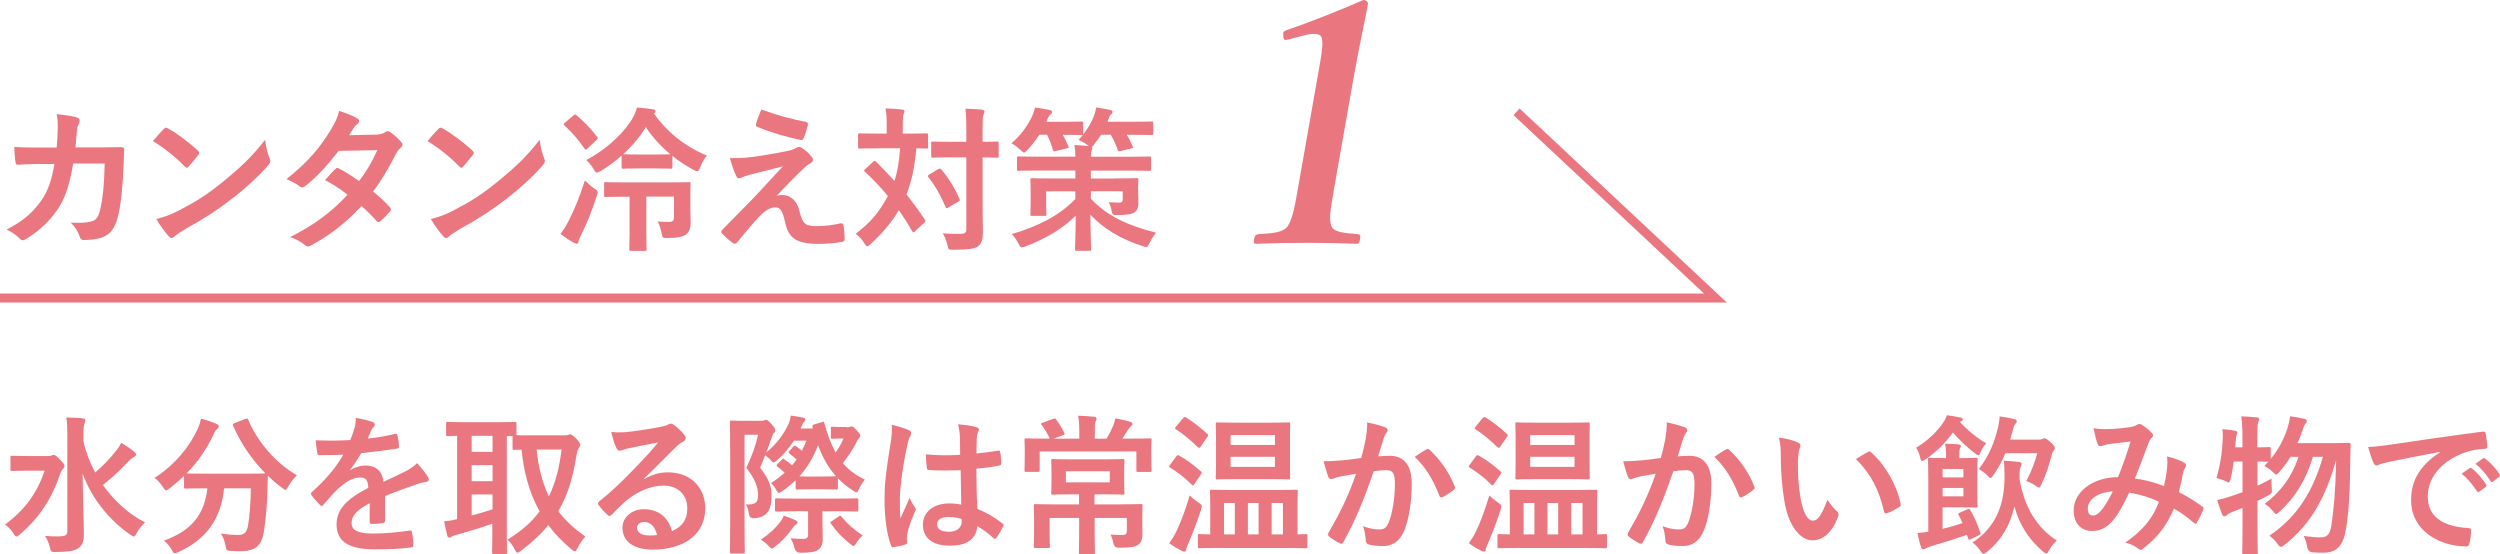 <?xml version="1.0" encoding="UTF-8"?><svg id="_レイヤー_2" xmlns="http://www.w3.org/2000/svg" viewBox="0 0 432.25 95.84"><defs><style>.cls-1{fill:#ea7680;}.cls-2{fill:none;stroke:#ea7680;stroke-miterlimit:10;stroke-width:1.56px;}</style></defs><g id="design"><g><g><path class="cls-1" d="m222.75,6.83c-.6.17-.83.12-.87-.63-.06-.63-.03-.8.7-1.03,3.54-1.21,8.97-3.33,13.14-5.17.4,0,.87.29.8.69-.87,4.59-1.65,8.04-2.47,12.69l-3.17,17.98c-1,5.69-1.08,6.43-.71,7.64.36,1.21,2.25,1.26,4.62,1.49.39.06.48.23.36.86-.12.69-.26.8-.66.8-2.62-.11-5.77-.17-8.47-.17-2.99,0-6.04.06-8.76.17-.46,0-.55-.11-.43-.8.11-.63.31-.8.73-.86,2.44-.17,4.35-.23,5.15-1.49.86-1.32,1.24-3.79,1.92-7.64l3.62-20.56c.38-2.12.55-3.79.21-4.42-.29-.63-1.49-.69-3.36-.17l-2.35.63Z"/><g><path class="cls-1" d="m9.8,25.51c.11-1.32.16-2.19.19-3.64,0-.7-.03-1.27-.19-2.13,1.43.14,2.64.32,3.51.57.35.11.46.32.46.57,0,.16-.05.35-.13.51-.24.41-.3.67-.35,1.27-.08.86-.11,1.51-.24,2.83h4.1c1.24,0,2.51-.05,3.75-.05.43,0,.57.08.57.38,0,.35-.05,1.43-.11,2.86-.11,3.32-.49,7.07-1,8.88-.54,2.08-1.46,3.21-3.19,3.64-.62.16-1.59.3-2.73.3-.32,0-.54-.19-.65-.54-.35-1-.78-1.73-1.57-2.46,2,.08,3-.03,3.67-.24.73-.24,1.08-.67,1.4-1.89.49-2.05.73-4.35.81-8.1h-5.45c-.54,3.27-1.27,5.7-2.4,7.48-1.24,2.02-3.24,4.05-5.72,5.56-.22.13-.43.22-.62.22-.16,0-.35-.08-.51-.27-.54-.59-1.35-1.16-2.27-1.57,3.1-1.57,4.89-3.27,6.34-5.51.84-1.35,1.51-3.19,1.94-5.83h-2.43c-1.32,0-2.62.05-3.89.13-.27.03-.38-.13-.41-.46-.11-.65-.16-1.62-.22-2.62,1.7.11,2.92.11,4.48.11h2.83Z"/><path class="cls-1" d="m28.32,22.3c.11-.14.24-.22.38-.22.11,0,.22.05.35.13,1.38.73,3.62,2.38,5.16,3.83.16.16.24.27.24.38s-.05.22-.16.35c-.4.54-1.29,1.62-1.67,2.02-.14.13-.22.22-.32.22s-.22-.08-.35-.22c-1.62-1.67-3.56-3.21-5.51-4.4.59-.73,1.38-1.57,1.89-2.11Zm2.35,14.23c3.29-1.7,5.05-2.83,7.77-5.02,3.29-2.67,5.1-4.4,7.4-7.34.16,1.35.41,2.27.76,3.16.08.19.14.35.14.51,0,.24-.14.46-.43.81-1.43,1.67-3.75,3.83-6.21,5.72-2.24,1.75-4.51,3.27-8.15,5.29-1.21.73-1.57,1-1.81,1.24-.16.16-.32.27-.49.27-.13,0-.3-.11-.46-.3-.67-.76-1.51-1.86-2.16-3,1.38-.38,2.21-.62,3.64-1.35Z"/><path class="cls-1" d="m65.09,23.27c.78-.03,1.13-.19,1.48-.4.19-.14.32-.19.46-.19s.3.08.49.22c.59.35,1.35,1.08,1.84,1.65.16.16.22.32.22.49s-.08.32-.3.51c-.27.24-.54.51-.81,1.03-1.16,2.29-2.43,4.51-3.97,6.53,1.11.89,2.13,1.84,2.92,2.73.11.11.16.24.16.38,0,.11-.05.24-.16.35-.38.46-1.21,1.32-1.67,1.7-.11.08-.22.13-.32.13-.08,0-.19-.05-.3-.16-.65-.76-1.73-1.84-2.62-2.62-2.75,2.97-5.53,5.07-8.61,6.75-.24.13-.46.24-.67.24-.16,0-.32-.08-.51-.24-.86-.7-1.62-1.05-2.56-1.38,4.18-2.13,6.88-4.08,9.93-7.31-1.03-.84-2.24-1.67-3.89-2.54.59-.65,1.16-1.35,1.78-1.92.11-.11.22-.19.35-.19.08,0,.16.05.27.11.97.46,2.16,1.24,3.48,2.16,1.3-1.67,2.29-3.43,3.16-5.34l-6.69.13c-2.21,2.83-3.97,4.7-5.78,6.07-.19.13-.35.24-.54.24-.13,0-.3-.05-.43-.19-.67-.49-1.38-.86-2.27-1.24,3.78-3,5.8-5.48,7.64-8.48.86-1.46,1.21-2.19,1.46-3.32.92.32,2.32.78,3.16,1.32.22.11.3.27.3.43,0,.19-.13.41-.32.54-.24.16-.43.38-.57.57-.22.38-.38.65-.84,1.35l4.75-.11Z"/><path class="cls-1" d="m75.79,22.3c.11-.14.24-.22.38-.22.11,0,.22.05.35.13,1.38.73,3.62,2.38,5.16,3.83.16.16.24.27.24.38s-.05.22-.16.35c-.4.54-1.29,1.62-1.67,2.02-.14.13-.22.22-.32.22s-.22-.08-.35-.22c-1.62-1.67-3.56-3.21-5.51-4.4.59-.73,1.38-1.57,1.89-2.11Zm2.35,14.23c3.29-1.7,5.05-2.83,7.77-5.02,3.29-2.67,5.1-4.4,7.4-7.34.16,1.35.41,2.27.76,3.16.08.19.14.35.14.51,0,.24-.14.46-.43.81-1.43,1.67-3.75,3.83-6.21,5.72-2.24,1.75-4.51,3.27-8.15,5.29-1.21.73-1.57,1-1.81,1.24-.16.16-.32.27-.49.27-.13,0-.3-.11-.46-.3-.67-.76-1.51-1.86-2.16-3,1.38-.38,2.21-.62,3.64-1.35Z"/><path class="cls-1" d="m98.2,38.41c1.05-2.02,1.94-4.13,2.92-7.21.41.43.97.94,1.62,1.38.43.27.59.4.59.65,0,.16-.08.35-.16.67-.78,2.46-1.62,4.56-2.73,6.8-.22.46-.38.81-.41,1.05-.03.22-.13.38-.32.38-.14,0-.3-.05-.54-.19-.67-.35-1.51-.92-2.27-1.51.59-.73.89-1.24,1.3-2.02Zm.92-18.44c.27-.22.38-.22.57-.05,1.3,1.11,2.54,2.4,3.54,3.73.19.24.16.3-.08.54l-1.59,1.51c-.13.11-.22.19-.27.19-.08,0-.13-.08-.22-.19-1.03-1.48-2.19-2.86-3.46-3.99-.22-.19-.19-.24.05-.49l1.46-1.24Zm11.28,9.15c-1.89,0-2.46.05-2.62.05-.27,0-.3-.03-.3-.3v-1.97c-1.16,1.03-2.4,1.94-3.67,2.7-.3.16-.49.24-.62.24-.19,0-.3-.16-.54-.59-.38-.62-.81-1.13-1.29-1.59,3.83-1.97,6.96-5.18,8.18-7.53.27-.51.46-1.03.59-1.54.94.08,1.89.16,2.81.32.3.03.4.16.4.32,0,.13-.03.22-.3.38,2.08,2.97,5.21,5.67,9.18,7.29-.43.51-.84,1.21-1.16,2.05-.19.46-.3.65-.51.65-.16,0-.35-.08-.62-.22-1.27-.67-2.54-1.51-3.67-2.43v1.92c0,.27-.03.3-.3.3-.16,0-.76-.05-2.62-.05h-2.94Zm1.35,4.89v6.29c0,1.81.05,2.65.05,2.78,0,.27-.03.3-.3.3h-2.4c-.27,0-.3-.03-.3-.3,0-.16.05-.97.05-2.78v-6.29h-.54c-2.54,0-3.37.05-3.54.05-.3,0-.32-.03-.32-.3v-1.97c0-.27.03-.3.32-.3.16,0,1,.05,3.54.05h7.18c2.56,0,3.46-.05,3.62-.05.27,0,.3.03.3.3,0,.16-.05.54-.05,1.54v2.46c0,1.05.05,2.05.05,2.75,0,.81-.22,1.57-.73,1.94-.59.49-1.51.65-3.29.67-.81,0-.84.03-1-.84-.13-.67-.38-1.48-.67-2.02.76.08,1.21.08,1.86.08.76,0,.95-.22.95-.84v-3.54h-4.78Zm1.59-7.29c1.75,0,2.38-.05,2.56-.05-1.7-1.43-3.19-3.08-4.24-4.7-1,1.7-2.38,3.29-3.91,4.7.19,0,.75.05,2.64.05h2.94Z"/><path class="cls-1" d="m131.84,26.88c2.08-.32,3.59-.62,4.7-.86.46-.14.73-.22,1.08-.43.24-.13.35-.19.59-.19.16,0,.24.05.46.19.49.3,1.11.81,1.59,1.43.19.19.3.46.3.62,0,.24-.16.46-.49.62-.38.19-.57.38-.86.62-2,1.89-3.1,3.02-4.91,4.97.35-.11.7-.13.97-.13,1.27,0,2.48.81,2.94,2.73.54,2.21.97,2.65,2.97,2.65,1.59,0,2.86-.19,4.18-.49.3-.05.43.11.49.4.11.57.19,1.48.19,2.38,0,.27-.13.38-.49.43-1.19.22-2.67.35-3.97.35-3.97,0-5.26-1.05-5.83-3.73-.43-1.84-.76-2.59-1.7-2.59-.7,0-1.54.38-2.54,1.35-1.21,1.24-3.18,3.62-4.1,4.75-.08.11-.22.19-.38.19-.08,0-.19-.03-.3-.11-.7-.49-1.4-1.16-1.89-1.65-.08-.08-.13-.19-.13-.27,0-.13.08-.3.22-.43,1.73-1.75,3.37-3.43,5.1-5.18,1.05-1.08,2.46-2.65,5.34-5.75-2.02.54-3.83.97-5.61,1.43-.84.24-1.24.38-1.46.49s-.38.16-.57.16-.32-.14-.46-.46c-.35-.67-.67-1.67-1.08-3.02,2.32,0,3.4-.11,5.64-.46Zm7.53-5.78c.27.05.38.22.3.59-.16.65-.49,1.67-.73,2.21-.08.22-.24.35-.46.3-2.38-.46-5.53-1.4-7.53-2.27-.16-.05-.32-.19-.24-.49.16-.62.51-1.51.92-2.51,2.7,1,5.16,1.65,7.75,2.16Z"/><path class="cls-1" d="m150.96,27.96c.11-.11.19-.14.27-.14s.16.03.24.14c1.08,1.08,2.16,2.19,3.19,3.32.46-1.43.81-3.24.97-5.64h-3.7c-2.32,0-3.1.05-3.27.05-.27,0-.3-.03-.3-.32v-2.02c0-.27.03-.3.3-.3.16,0,.95.05,3.27.05h1.38v-1.73c0-1.19-.05-1.89-.22-2.62,1,.03,1.86.05,2.86.19.27,0,.43.11.43.27,0,.19-.08.32-.16.54-.08.22-.13.57-.13,1.62v1.73h.78c2.35,0,3.13-.05,3.29-.05.27,0,.3.03.3.3v2.02c0,.3-.03.32-.3.32-.13,0-.59-.03-1.73-.05-.27,3.29-.86,5.86-1.7,7.99,1.11,1.38,2.16,2.81,3.16,4.32.16.22.19.3-.08.57l-1.59,1.46c-.11.11-.22.19-.3.19s-.13-.08-.24-.24c-.7-1.24-1.46-2.43-2.27-3.59-1.27,2.19-3.19,4.35-4.89,5.86-.27.24-.43.38-.57.38-.16,0-.3-.19-.54-.57-.38-.65-.89-1.16-1.46-1.59,2.43-1.89,3.91-3.46,5.56-6.53-1.16-1.43-2.48-2.81-3.94-4.18-.22-.16-.22-.24.03-.49l1.35-1.24Zm11.26,1.3c.27-.16.38-.16.54.05,1.24,1.46,2.32,3.19,3.13,5.05.11.27.08.35-.19.51l-1.73,1c-.32.19-.38.16-.49-.11-.81-1.89-1.75-3.59-2.94-5.1-.19-.24-.13-.32.13-.49l1.54-.92Zm7.67,5.34c0,1.89.05,3.94.05,5.45,0,1.38-.16,1.97-.84,2.54-.57.43-1.67.59-4.29.59-.81,0-.81.03-1-.81-.22-.84-.46-1.48-.81-2.02,1.05.08,2.27.11,3.08.08.78,0,1-.22,1-.86v-12.36h-2.59c-2.27,0-3.02.05-3.19.05-.27,0-.3-.03-.3-.3v-2.19c0-.27.03-.3.3-.3.16,0,.92.05,3.19.05h2.59v-1.92c0-1.73-.03-2.59-.16-3.81.97.03,1.97.08,2.86.16.27.03.43.16.43.3,0,.24-.08.38-.16.57-.16.32-.16.92-.16,2.73v1.97c1.7,0,2.35-.05,2.48-.05.27,0,.3.03.3.3v2.19c0,.27-.03.3-.3.3-.13,0-.78-.03-2.48-.05v7.4Z"/><path class="cls-1" d="m179.71,23.29c-.57.89-1.24,1.75-2.05,2.62-.3.3-.43.46-.59.46s-.32-.16-.65-.46c-.54-.51-1.11-.92-1.54-1.13,1.65-1.43,2.83-3.08,3.59-4.72.24-.54.35-.89.49-1.48.89.11,1.75.3,2.51.43.3.08.43.16.43.38s-.13.32-.32.43c-.16.11-.24.27-.43.67l-.24.57h2.86c2.29,0,3.05-.05,3.21-.05.27,0,.3.03.3.3v1.75c0,.27-.03.3-.3.3-.16,0-.89-.05-3.24-.05.38.62.67,1.24.97,1.94.11.27.11.32-.27.4l-1.86.46c-.4.11-.46.05-.54-.22-.27-.97-.62-1.81-1-2.59h-1.32Zm13.07,7.56c2.64,0,3.59-.05,3.78-.05.24,0,.27.03.27.3,0,.16-.05.54-.05,1.38v.35c0,.76.05,1.62.05,2.21,0,.78-.16,1.32-.65,1.65-.46.32-1.21.49-2.92.49-.86,0-.92,0-1.08-.84-.11-.54-.24-.94-.49-1.38.86.05,1.4.08,1.7.08.59,0,.73-.16.73-.7v-1.27h-5.51v1.3c2.78,2.94,6.37,4.64,11.28,5.86-.43.51-.81,1.13-1.13,1.78-.27.51-.35.7-.57.7-.16,0-.35-.05-.65-.16-3.86-1.27-6.72-3-9.02-5.43.03,3.19.13,5.4.13,5.94,0,.27-.03.3-.3.3h-2.21c-.24,0-.27-.03-.27-.3,0-.54.11-2.62.13-5.78-2.27,2.27-5.21,4-8.69,5.32-.3.11-.49.16-.65.16-.24,0-.35-.19-.59-.7-.32-.59-.73-1.16-1.13-1.59,4.8-1.4,8.39-3.35,10.99-6.07v-1.32h-5.05v2.27c0,1.08.05,1.51.05,1.67,0,.27-.03.3-.27.3h-2.21c-.27,0-.3-.03-.3-.3,0-.19.05-.65.05-1.94v-2c0-1.27-.05-1.78-.05-1.97,0-.27.03-.3.3-.3.19,0,1.13.05,3.78.05h3.7v-1.38h-6.29c-2.48,0-3.32.05-3.48.05-.3,0-.32-.03-.32-.3v-1.89c0-.27.03-.3.32-.3.16,0,1,.05,3.48.05h6.29c0-.81-.03-1.27-.16-2.02.84.03,1.65.11,2.48.19l-.27-.22c-.51-.38-1.05-.68-1.51-.84,1.3-1.4,2.19-2.86,2.67-4.16.16-.41.3-.86.4-1.46.76.11,1.84.3,2.4.41.27.08.41.16.41.38s-.11.3-.3.43c-.19.13-.22.3-.38.76-.08.16-.13.32-.19.49h4.02c2.54,0,3.43-.05,3.59-.05.27,0,.3.03.3.3v1.75c0,.27-.03.3-.3.3-.16,0-1.05-.05-3.59-.05h-.7c.41.59.73,1.27,1.03,1.97.11.27.08.32-.24.4l-1.78.43c-.41.11-.49.05-.57-.22-.32-.92-.73-1.81-1.19-2.59h-1.67c-.32.51-.7,1.05-1.19,1.65-.19.27-.32.43-.43.49.08.05.11.11.11.16,0,.16-.05.27-.13.43-.08.19-.13.46-.13,1.08h6.61c2.48,0,3.32-.05,3.48-.05.3,0,.32.03.32.3v1.89c0,.27-.03.3-.32.3-.16,0-1-.05-3.48-.05h-6.61v1.38h4.16Z"/></g><polyline class="cls-2" points="0 51.53 296.6 51.53 262.21 19.33"/></g><g><path class="cls-1" d="m8.29,78.86c.31,0,.47-.03.62-.1.13-.05.21-.13.31-.13.21,0,.52.16,1.09.78.7.7.83.88.83,1.17,0,.21-.08.34-.26.52-.18.18-.31.34-.52.94-1.27,3.87-3.46,7.44-6.94,10.37-.29.23-.44.36-.57.36-.16,0-.29-.16-.52-.52-.44-.7-.94-1.2-1.46-1.56,3.48-2.57,5.59-5.51,6.84-9.31h-2.91c-1.92,0-2.55.05-2.7.05-.26,0-.29-.03-.29-.29v-2.05c0-.26.03-.29.29-.29.16,0,.78.05,2.7.05h3.48Zm6.14-2.57c.42,1.9,1.12,3.72,2.03,5.41,1.43-1.25,2.47-2.31,3.61-3.77.39-.47.62-.83.88-1.38.91.55,1.64,1.04,2.21,1.51.29.23.36.34.36.52,0,.21-.16.34-.36.44-.31.16-.73.49-1.38,1.17-.96,1.07-2.29,2.29-3.98,3.67,1.98,2.81,4.52,5.07,7.28,6.45-.52.47-1.04,1.12-1.46,1.9-.21.36-.31.55-.47.55-.13,0-.31-.1-.62-.31-3.61-2.47-6.76-6.37-8.24-10.58.03,3.8.21,8.11.21,10.58,0,1.12-.26,1.9-1.04,2.39-.62.44-1.77.57-3.82.6-.78,0-.81.03-1.01-.78-.21-.83-.52-1.56-.86-2,.81.08,1.72.1,2.57.08.91-.03,1.3-.23,1.3-.83v-16.77c0-1.35-.03-2.08-.18-2.96.94.03,2,.05,2.86.16.26.03.44.16.44.29,0,.26-.13.47-.18.68-.1.34-.16.86-.16,1.82v1.2Z"/><path class="cls-1" d="m42.43,72.46c.34-.16.39-.13.49.13,1.69,3.98,4.89,7.57,8.42,9.59-.47.42-1.07,1.2-1.51,1.95-.23.39-.34.57-.49.57-.13,0-.29-.13-.55-.34-.88-.65-1.72-1.35-2.47-2.11-.05.75-.05,1.66-.08,2.57-.08,2.78-.26,4.86-.65,7.28-.34,2.05-1.33,3.2-3.87,3.2-.65,0-1.14,0-1.77-.05-.81-.05-.78-.05-.96-.91-.18-.88-.44-1.59-.81-2.08,1.3.18,2.05.23,2.96.23,1.09,0,1.53-.42,1.74-1.61.26-1.51.44-3.51.49-6.45h-4.63c-.49,5.2-3.09,8.89-7.9,11.02-.29.13-.47.21-.62.21-.21,0-.29-.18-.55-.62-.34-.62-.83-1.2-1.33-1.56,4.73-1.72,7.02-4.47,7.51-9.05h-.31c-2.44,0-3.28.05-3.43.05-.26,0-.29-.03-.29-.29v-1.9c-.81.78-1.64,1.48-2.52,2.16-.29.21-.44.34-.57.34-.18,0-.29-.18-.55-.57-.42-.65-1.01-1.3-1.46-1.59,3.51-2.26,6.03-5.33,7.51-8.58.23-.52.39-1.01.52-1.66.94.23,2,.6,2.7.91.29.13.36.26.36.44,0,.16-.08.26-.21.39-.26.21-.42.44-.6.83-1.3,2.81-2.89,5.02-4.76,6.89.36.03,1.27.05,3.28.05h6.99c2.26,0,3.12-.03,3.38-.05-2.42-2.44-4.29-5.28-5.59-8.24-.1-.29-.05-.31.23-.44l1.85-.73Z"/><path class="cls-1" d="m66.59,89.99c0,.29-.16.42-.49.47-.34.05-1.12.13-1.85.13-.23,0-.34-.16-.34-.42,0-.94,0-2.24.03-3.17-2.31,1.2-3.15,2.21-3.15,3.46,0,1.09.88,1.79,3.61,1.79,2.39,0,4.47-.23,6.47-.52.23-.03.34.05.36.29.13.6.23,1.51.23,2.13.03.31-.08.49-.29.49-2.24.29-3.93.34-6.45.34-4.26,0-6.53-1.27-6.53-4.29,0-2.5,1.56-4.32,5.49-6.34-.08-1.33-.39-1.85-1.56-1.79-1.22.05-2.39.83-3.59,1.87-1.12,1.09-1.77,1.85-2.6,2.83-.13.16-.21.23-.31.23-.08,0-.18-.08-.29-.18-.36-.36-1.14-1.17-1.48-1.72-.08-.1-.1-.18-.1-.23,0-.1.05-.18.18-.29,2-1.79,3.93-3.85,5.43-6.45-1.22.05-2.63.08-4.16.08-.23,0-.31-.13-.36-.42-.08-.42-.18-1.38-.26-2.16,1.98.1,4,.08,5.98-.03.29-.7.52-1.33.78-2.24.1-.44.18-.88.18-1.59,1.14.18,2.29.47,2.96.73.21.08.31.26.31.44,0,.13-.05.29-.18.39-.16.13-.31.36-.44.62-.16.36-.29.7-.6,1.4,1.59-.18,3.17-.44,4.73-.81.29-.05.36.03.42.26.13.52.23,1.12.26,1.87.03.26-.08.36-.44.42-1.95.29-4.19.57-6.08.78-.6.96-1.17,1.92-1.95,2.89l.03.05c.83-.55,1.9-.81,2.6-.81,1.72,0,2.91.78,3.17,2.81,1.01-.47,2.5-1.14,3.82-1.82.49-.26,1.33-.73,1.98-1.4.86.91,1.53,1.82,1.82,2.29.16.23.21.42.21.57,0,.21-.13.31-.39.36-.55.08-1.07.21-1.59.39-1.69.6-3.38,1.17-5.59,2.08v4.19Z"/><path class="cls-1" d="m97.61,75.27c.34,0,.52-.03.62-.08.13-.08.26-.1.39-.1.18,0,.44.18,1.09.83.39.44.62.78.62.99s-.13.42-.29.62c-.18.23-.29.7-.39,1.33-.6,3.72-1.48,6.76-3.12,9.52,1.2,1.59,2.73,3.02,4.68,4.39-.42.42-.96,1.2-1.35,2-.18.36-.29.55-.47.55-.13,0-.31-.13-.6-.36-1.56-1.3-2.89-2.68-3.98-4.16-1.25,1.51-2.81,2.99-4.76,4.45-.29.21-.44.31-.57.31-.21,0-.31-.21-.52-.62-.34-.65-.73-1.25-1.22-1.64,2.37-1.43,4.19-3.04,5.56-4.89-1.77-3.15-2.73-6.71-3.12-10.66-.81,0-1.17.03-1.27.03-.26,0-.29-.03-.29-.31v-2.08h-.99v17.34c0,1.77.05,2.6.05,2.76,0,.26-.03.29-.29.29h-2.03c-.26,0-.29-.03-.29-.29,0-.18.05-.99.05-2.76v-2.18c-1.9.68-4.5,1.46-6.19,1.92-.52.13-.73.23-.83.31-.13.1-.26.18-.42.18s-.29-.1-.34-.34c-.18-.7-.39-1.64-.55-2.47.91-.1,1.43-.18,2.24-.39v-14.41c-1.04.03-1.51.05-1.61.05-.26,0-.29-.03-.29-.29v-1.85c0-.29.03-.31.29-.31.16,0,.94.05,3.2.05h5.17c2.29,0,3.07-.05,3.22-.05.26,0,.29.03.29.31v1.98c.42.03,1.2.03,2.65.03h5.62Zm-12.45,2.86v-2.78h-3.61v2.78h3.61Zm0,5.07v-2.78h-3.61v2.78h3.61Zm0,2.29h-3.61v3.64c1.2-.31,2.47-.7,3.61-1.07v-2.57Zm7.62-7.77c.34,3.17.99,5.8,2.13,8.09,1.14-2.34,1.82-4.99,2.18-8.09h-4.32Z"/><path class="cls-1" d="m111.36,82.84c1.46-.83,2.68-1.17,4.13-1.17,3.8,0,6.45,2.5,6.45,6.24,0,4.34-3.51,7.12-9.07,7.12-3.28,0-5.25-1.4-5.25-3.82,0-1.74,1.64-3.17,3.67-3.17,2.44,0,4.24,1.3,4.89,3.8,1.82-.83,2.65-1.98,2.65-3.95,0-2.37-1.66-3.93-4.08-3.93-2.16,0-4.55.96-6.66,2.76-.75.68-1.48,1.43-2.26,2.21-.18.18-.31.29-.44.29-.1,0-.23-.08-.39-.23-.55-.47-1.12-1.14-1.53-1.69-.16-.21-.08-.39.13-.6,2.03-1.64,3.82-3.3,6.16-5.75,1.61-1.66,2.83-2.96,4.03-4.45-1.56.29-3.41.65-5.02.99-.34.08-.68.16-1.09.31-.13.05-.39.13-.52.13-.26,0-.44-.13-.57-.44-.31-.6-.55-1.33-.91-2.81.78.1,1.64.1,2.42.05,1.59-.16,3.87-.49,5.9-.88.65-.13,1.17-.26,1.43-.39.13-.08.36-.21.49-.21.26,0,.42.08.6.21.78.6,1.3,1.12,1.74,1.66.21.23.29.42.29.62,0,.26-.16.49-.44.62-.44.21-.65.39-1.14.83-1.9,1.85-3.64,3.67-5.62,5.56l.03.08Zm.03,7.41c-.75,0-1.25.44-1.25.99,0,.81.7,1.35,2.26,1.35.47,0,.81-.03,1.2-.1-.34-1.43-1.12-2.24-2.21-2.24Z"/><path class="cls-1" d="m146.41,73.89c.23,0,.42-.05.47-.08.13-.05.21-.08.34-.08.21,0,.42.13.88.65.55.57.65.81.65.96s-.1.31-.23.44c-.18.18-.36.52-.55.91-.65,1.22-1.38,2.31-2.24,3.38,1.04,1.22,2.26,2.11,3.8,2.86-.39.47-.73,1.01-.99,1.59-.21.42-.29.6-.44.6-.13,0-.31-.1-.6-.29-.99-.62-1.85-1.35-2.63-2.16v1.69c0,.26-.03.29-.29.29-.16,0-.6-.05-2.24-.05h-2.24c-1.61,0-2.08.05-2.24.05-.26,0-.29-.03-.29-.29v-1.35c-.73.7-1.48,1.35-2.31,1.92-.29.18-.47.29-.6.29-.16,0-.26-.16-.42-.44-.29-.6-.6-.96-.94-1.25.88-.57,1.66-1.17,2.37-1.79-.36-.36-.78-.7-1.25-1.07-.23-.16-.21-.21.03-.47l.68-.68c.23-.26.29-.26.52-.08.49.34.88.65,1.3,1.01.29-.31.52-.68.78-1.01-.42-.36-.78-.68-1.22-1.01-.13-.08-.18-.13-.18-.21s.08-.16.21-.29l.6-.7c.13-.13.18-.18.26-.18s.16.05.26.13c.36.23.68.47.99.73.29-.55.55-1.09.78-1.72h-2.16c-.83,1.27-1.82,2.44-2.94,3.41-.29.23-.44.36-.57.36-.16,0-.29-.16-.57-.49-.23-.26-.6-.55-.88-.75l-.88,2.13c1.56,2.13,1.98,3.2,1.98,4.91,0,2.5-.86,3.69-3.02,3.85q-.81.05-.91-.81c-.1-.68-.29-1.25-.52-1.59,1.56.08,2.11-.23,2.11-1.61,0-1.3-.49-2.76-2.03-4.71,1.07-2.29,1.56-3.69,2.03-5.72h-2.34v14.69c0,3.56.05,5.43.05,5.56,0,.26-.03.29-.29.29h-2.03c-.23,0-.26-.03-.26-.29,0-.16.05-1.92.05-5.54v-11.26c0-3.64-.05-5.43-.05-5.62,0-.26.03-.29.26-.29.18,0,.75.05,1.95.05h3.2c.23,0,.42-.03.52-.08.13-.05.23-.08.36-.08.18,0,.36.13,1.01.83.49.6.55.78.55.99,0,.18-.05.31-.23.44-.18.18-.31.52-.42.86-.29.83-.57,1.64-.91,2.5,1.77-1.43,3.07-3.17,3.93-5.1.16-.44.26-.86.31-1.27.81.1,1.59.26,2.13.36.31.08.39.18.39.31s-.08.26-.16.36c-.13.1-.26.26-.44.68l-.23.52h2.13c-.03-.05-.05-.13-.05-.21-.08-.26-.03-.42.26-.49l1.33-.39c.31-.1.34-.16.42.1.57,2.13,1.22,3.8,1.98,5.15.52-.75.99-1.56,1.35-2.42h-.62c-.7,0-1.12.05-1.27.05-.26,0-.29-.03-.29-.29v-1.51c0-.26.03-.29.29-.29.16,0,.55.05,1.59.05h.88Zm-11.57,16.41c.26-.29.52-.73.68-1.14.78.26,1.48.52,2.08.83.21.1.29.23.29.34,0,.13-.08.26-.23.34-.26.13-.42.34-.65.68-.83,1.17-1.69,2.13-2.99,3.15-.29.23-.42.34-.55.34-.18,0-.31-.16-.62-.49-.36-.39-.94-.83-1.3-1.04,1.61-1.09,2.57-2.05,3.3-2.99Zm2.91-1.9c-2.44,0-3.3.05-3.46.05-.26,0-.29-.03-.29-.29v-1.69c0-.29.03-.31.29-.31.16,0,1.01.05,3.46.05h6.92c2.44,0,3.28-.05,3.43-.05.29,0,.31.03.31.31v1.69c0,.26-.03.29-.31.29-.16,0-.99-.05-3.43-.05h-2.47v1.82c0,.78.05,2.03.05,2.99s-.29,1.48-.81,1.87c-.49.31-1.22.49-3.02.49q-.83,0-1.04-.81c-.16-.65-.42-1.27-.7-1.69.94.08,1.79.1,2.34.1.42,0,.7-.23.7-.73v-4.06h-1.98Zm4.6-6.01c1.56,0,2.03-.05,2.21-.05-1.3-1.43-2.31-3.17-3.12-5.36-.81,2.16-1.9,3.9-3.22,5.38.31.03.86.03,1.9.03h2.24Zm2.65,6.92c.13-.1.23-.13.29-.13.1,0,.16.08.23.18.99,1.22,2.08,2.18,3.64,3.22-.36.29-.78.81-1.07,1.27-.23.39-.36.55-.52.55-.13,0-.31-.13-.62-.39-1.35-1.09-2.37-2.13-3.3-3.51-.16-.23-.1-.23.21-.42l1.14-.78Z"/><path class="cls-1" d="m157.15,74.36c.29.16.39.31.39.52,0,.18-.08.36-.18.57-.18.31-.29.68-.47,1.43-.86,3.93-1.3,7.57-1.3,9.46,0,1.04,0,2.24.08,3.33.52-1.2,1.07-2.31,1.61-3.61.36.83.57,1.2.91,1.64.1.13.16.23.16.36s-.05.26-.16.42c-.91,2.05-1.22,3.2-1.33,3.95-.1.73-.05,1.12-.03,1.38.03.18-.08.26-.31.34-.49.18-1.25.34-1.95.44-.29.08-.39.05-.52-.31-.73-1.85-1.12-4.94-1.12-7.93,0-2.5.21-4.58,1.07-9.85.13-.91.29-2.03.18-3.07,1.04.26,2.44.68,2.96.94Zm8.94,6.94c-1.77.05-3.59.1-5.36-.03-.34,0-.44-.08-.47-.34-.1-.62-.18-1.56-.18-2.37,1.95.18,3.98.21,5.93.08,0-.94-.03-1.77-.03-2.73-.03-.94-.1-1.61-.34-2.55,1.51.13,2.29.23,3.15.49.29.08.47.21.47.44,0,.13-.05.21-.16.44-.1.23-.18.57-.21.91-.05.88-.05,1.56-.05,2.76,1.22-.1,2.57-.29,3.69-.47.31-.08.36.03.42.31.1.47.16,1.3.16,1.85,0,.23-.1.36-.29.39-.94.23-2.65.44-4,.55,0,2.91.05,4.73.18,6.97,1.53.62,2.86,1.35,4.32,2.5.23.16.26.23.13.52-.34.68-.75,1.4-1.2,2-.08.1-.16.16-.23.16s-.16-.05-.23-.13c-.81-.75-1.66-1.4-2.81-2.08-.21,2.18-1.69,3.38-4.76,3.38s-4.65-1.4-4.65-3.64,1.92-3.67,4.55-3.67c.68,0,1.46.08,2.08.21-.05-2-.08-3.9-.1-5.95Zm-2.11,8.09c-1.22,0-1.95.44-1.95,1.25s.57,1.3,2.11,1.3c1.3,0,2.13-.75,2.13-1.69,0-.18,0-.31-.03-.52-.83-.26-1.53-.34-2.26-.34Z"/><path class="cls-1" d="m182.16,75.84h4.45v-1.07c0-1.27-.05-2.03-.21-2.89.96.03,1.9.08,2.78.18.23.03.42.18.42.29,0,.21-.1.36-.18.55-.13.31-.13.68-.13,1.82v1.12h2.03c.47-.75.78-1.38,1.09-2.11.18-.36.31-.78.44-1.4.86.16,1.82.36,2.57.6.23.08.39.18.39.36s-.13.31-.29.44c-.18.18-.34.34-.47.55-.39.62-.65,1.07-1.01,1.56h1.35c2.42,0,3.28-.05,3.43-.05.26,0,.29.03.29.29,0,.16-.05.62-.05,1.33v1.01c0,2.29.05,2.73.05,2.89,0,.26-.03.29-.29.29h-2.03c-.29,0-.31-.03-.31-.29v-3.25h-16.72v3.22c0,.29-.03.31-.29.31h-2.05c-.26,0-.29-.03-.29-.31,0-.16.05-.57.05-2.86v-.81c0-.91-.05-1.38-.05-1.53,0-.26.03-.29.29-.29.18,0,1.04.05,3.43.05h.65c-.34-.78-.88-1.69-1.38-2.34-.1-.13-.16-.18-.16-.23,0-.08.1-.1.31-.18l1.87-.68c.31-.1.31-.08.49.16.52.68,1.04,1.56,1.38,2.26.13.23.1.29-.23.42l-1.64.6Zm11.49,11.36c2.55,0,3.46-.05,3.59-.05.29,0,.31.03.31.29,0,.16-.05.88-.05,2.42v.73c0,.68.03,1.27.03,1.82,0,.68-.16,1.3-.62,1.69-.49.39-1.14.6-3.46.6q-.81.03-.96-.83c-.1-.52-.26-1.01-.49-1.46.83.08,1.48.1,2.08.1.52,0,.75-.18.75-.75v-2.21h-5.56v3.07c0,1.9.05,2.78.05,2.91,0,.26-.03.29-.29.29h-2.21c-.26,0-.29-.03-.29-.29,0-.16.05-1.01.05-2.91v-3.07h-5.1v2.68c0,1.4.05,2.05.05,2.21,0,.29-.03.31-.29.31h-2.21c-.26,0-.29-.03-.29-.31,0-.16.05-.83.05-2.37v-2.44c0-1.46-.05-2.03-.05-2.18,0-.26.03-.29.29-.29.16,0,1.07.05,3.61.05h3.93v-1.74h-1.25c-2.31,0-3.12.05-3.28.05-.26,0-.29-.03-.29-.29,0-.16.05-.6.05-1.77v-2.03c0-1.2-.05-1.59-.05-1.77,0-.26.03-.29.29-.29.16,0,.96.05,3.28.05h5.51c2.31,0,3.12-.05,3.3-.05.26,0,.29.03.29.29,0,.16-.05.57-.05,1.77v2.03c0,1.17.05,1.61.05,1.77,0,.26-.03.29-.29.29-.18,0-.99-.05-3.3-.05h-1.59v1.74h4.39Zm-1.77-5.72h-7.59v1.92h7.59v-1.92Z"/><path class="cls-1" d="m203.37,78.91c.21-.26.29-.26.52-.13,1.27.7,2.57,1.66,3.74,2.73.1.08.16.13.16.21s-.05.16-.16.31l-1.17,1.72c-.08.13-.13.18-.21.18-.05,0-.13-.05-.23-.16-1.09-1.12-2.42-2.13-3.69-2.91-.13-.08-.18-.13-.18-.21,0-.05.05-.16.16-.29l1.07-1.46Zm.05,12.92c.73-1.53,1.51-3.56,2.29-6.19.36.42.96.88,1.53,1.27.42.29.55.39.55.62,0,.13-.05.31-.13.6-.68,2.11-1.46,4.11-2.21,5.88-.21.47-.36.78-.36,1.01,0,.21-.13.36-.31.36-.13,0-.29-.05-.49-.16-.62-.34-1.38-.73-2.13-1.3.52-.73.86-1.25,1.27-2.11Zm1.12-19.53c.21-.23.29-.23.52-.13,1.25.78,2.57,1.82,3.69,2.86.1.08.16.16.16.21,0,.08-.05.16-.16.31l-1.17,1.69c-.18.26-.26.23-.47.08-1.14-1.12-2.52-2.29-3.77-3.07-.13-.08-.18-.13-.18-.18,0-.08.05-.16.18-.31l1.2-1.46Zm6.42,22.44c-2.55,0-3.41.05-3.56.05-.26,0-.29-.03-.29-.29v-1.87c0-.26.03-.29.29-.29.1,0,.62.05,1.85.05v-4.86c0-1.64-.05-2.42-.05-2.57,0-.26.03-.29.29-.29.16,0,1.01.05,3.51.05h7.57c2.5,0,3.35-.05,3.51-.05.29,0,.31.03.31.29,0,.13-.05.94-.05,2.55v4.89c.91-.03,1.33-.05,1.4-.05.29,0,.31.03.31.29v1.87c0,.26-.03.29-.31.29-.13,0-1.01-.05-3.54-.05h-11.23Zm8.55-21.66c2.34,0,3.15-.05,3.3-.05.26,0,.26.03.26.31,0,.16-.03.86-.03,2.5v4.26c0,1.64.03,2.34.03,2.5,0,.26,0,.29-.26.29-.16,0-.96-.05-3.3-.05h-5.72c-2.31,0-3.15.05-3.3.05-.26,0-.29-.03-.29-.29,0-.16.05-.86.05-2.5v-4.26c0-1.64-.05-2.34-.05-2.5,0-.29.03-.31.29-.31.16,0,.99.05,3.3.05h5.72Zm-6.01,19.32v-5.43h-1.87v5.43h1.87Zm-.73-17.16v1.69h7.67v-1.69h-7.67Zm7.67,3.74h-7.67v1.74h7.67v-1.74Zm-2.83,13.42v-5.43h-1.85v5.43h1.85Zm2.26-5.43v5.43h1.95v-5.43h-1.95Z"/><path class="cls-1" d="m236.13,75.92c.13-.78.26-1.79.26-2.89,1.35.29,2.08.47,3.12.86.26.08.42.29.42.52,0,.13-.05.26-.18.39-.26.34-.39.62-.52.99-.34,1.07-.6,2.03-.94,3.12.7-.08,1.48-.1,2.03-.1,2.44,0,3.77,1.66,3.77,4.81s-.52,6.47-1.4,8.35c-.75,1.66-2,2.44-3.51,2.44-1.25,0-2-.1-2.57-.29-.31-.1-.47-.34-.47-.73-.08-.83-.13-1.56-.49-2.42,1.17.44,2.05.57,2.86.57.86,0,1.25-.31,1.66-1.38.55-1.46,1.01-3.93,1.01-6.45,0-1.85-.34-2.42-1.48-2.42-.62,0-1.43.08-2.18.18-1.72,4.99-3.2,8.58-5.23,12.22-.16.34-.36.39-.68.23-.47-.23-1.48-.86-1.79-1.14-.13-.13-.21-.23-.21-.39,0-.08.03-.18.1-.29,2.08-3.61,3.43-6.37,4.76-10.19-1.01.16-1.85.31-2.55.44-.68.13-1.09.29-1.43.42-.36.13-.68.08-.83-.34-.23-.6-.52-1.53-.81-2.68,1.14,0,2.29-.08,3.43-.18,1.09-.1,2.05-.23,3.07-.39.42-1.48.6-2.39.78-3.28Zm10.58,1.74c.18-.1.31-.05.49.13,1.77,1.66,3.35,3.82,4.32,6.32.1.23.08.36-.1.52-.44.42-1.43,1.04-1.95,1.3-.26.13-.52.1-.6-.21-1.04-2.73-2.39-4.97-4.26-6.73.65-.44,1.4-.96,2.11-1.33Z"/><path class="cls-1" d="m255.17,78.91c.21-.26.29-.26.52-.13,1.27.7,2.57,1.66,3.74,2.73.1.08.16.13.16.21s-.05.16-.16.31l-1.17,1.72c-.08.13-.13.18-.21.18-.05,0-.13-.05-.23-.16-1.09-1.12-2.42-2.13-3.69-2.91-.13-.08-.18-.13-.18-.21,0-.05.05-.16.16-.29l1.07-1.46Zm.05,12.92c.73-1.53,1.51-3.56,2.29-6.19.36.42.96.88,1.53,1.27.42.29.55.39.55.62,0,.13-.05.31-.13.6-.68,2.11-1.46,4.11-2.21,5.88-.21.47-.36.78-.36,1.01,0,.21-.13.36-.31.36-.13,0-.29-.05-.49-.16-.62-.34-1.38-.73-2.13-1.3.52-.73.86-1.25,1.27-2.11Zm1.12-19.53c.21-.23.29-.23.52-.13,1.25.78,2.57,1.82,3.69,2.86.1.08.16.16.16.21,0,.08-.05.16-.16.31l-1.17,1.69c-.18.26-.26.23-.47.08-1.14-1.12-2.52-2.29-3.77-3.07-.13-.08-.18-.13-.18-.18,0-.08.05-.16.18-.31l1.2-1.46Zm6.42,22.44c-2.55,0-3.41.05-3.56.05-.26,0-.29-.03-.29-.29v-1.87c0-.26.03-.29.29-.29.1,0,.62.05,1.85.05v-4.86c0-1.64-.05-2.42-.05-2.57,0-.26.03-.29.29-.29.16,0,1.01.05,3.51.05h7.57c2.5,0,3.35-.05,3.51-.05.29,0,.31.03.31.29,0,.13-.05.94-.05,2.55v4.89c.91-.03,1.33-.05,1.4-.05.29,0,.31.03.31.29v1.87c0,.26-.03.29-.31.29-.13,0-1.01-.05-3.54-.05h-11.23Zm8.55-21.66c2.34,0,3.15-.05,3.3-.05.26,0,.26.03.26.31,0,.16-.03.86-.03,2.5v4.26c0,1.64.03,2.34.03,2.5,0,.26,0,.29-.26.29-.16,0-.96-.05-3.3-.05h-5.72c-2.31,0-3.15.05-3.3.05-.26,0-.29-.03-.29-.29,0-.16.05-.86.05-2.5v-4.26c0-1.64-.05-2.34-.05-2.5,0-.29.03-.31.29-.31.16,0,.99.05,3.3.05h5.72Zm-6.01,19.32v-5.43h-1.87v5.43h1.87Zm-.73-17.16v1.69h7.67v-1.69h-7.67Zm7.67,3.74h-7.67v1.74h7.67v-1.74Zm-2.83,13.42v-5.43h-1.85v5.43h1.85Zm2.26-5.43v5.43h1.95v-5.43h-1.95Z"/><path class="cls-1" d="m287.93,75.92c.13-.78.26-1.79.26-2.89,1.35.29,2.08.47,3.12.86.26.08.42.29.42.52,0,.13-.05.26-.18.39-.26.34-.39.62-.52.99-.34,1.07-.6,2.03-.94,3.12.7-.08,1.48-.1,2.03-.1,2.44,0,3.77,1.66,3.77,4.81s-.52,6.47-1.4,8.35c-.75,1.66-2,2.44-3.51,2.44-1.25,0-2-.1-2.57-.29-.31-.1-.47-.34-.47-.73-.08-.83-.13-1.56-.49-2.42,1.17.44,2.05.57,2.86.57.86,0,1.25-.31,1.66-1.38.55-1.46,1.01-3.93,1.01-6.45,0-1.85-.34-2.42-1.48-2.42-.62,0-1.43.08-2.18.18-1.72,4.99-3.2,8.58-5.23,12.22-.16.34-.36.39-.68.23-.47-.23-1.48-.86-1.79-1.14-.13-.13-.21-.23-.21-.39,0-.08.03-.18.1-.29,2.08-3.61,3.43-6.37,4.76-10.19-1.01.16-1.85.31-2.55.44-.68.13-1.09.29-1.43.42-.36.13-.68.08-.83-.34-.23-.6-.52-1.53-.81-2.68,1.14,0,2.29-.08,3.43-.18,1.09-.1,2.05-.23,3.07-.39.42-1.48.6-2.39.78-3.28Zm10.58,1.74c.18-.1.31-.05.49.13,1.77,1.66,3.35,3.82,4.32,6.32.1.23.08.36-.1.52-.44.42-1.43,1.04-1.95,1.3-.26.13-.52.1-.6-.21-1.04-2.73-2.39-4.97-4.26-6.73.65-.44,1.4-.96,2.11-1.33Z"/><path class="cls-1" d="m310.88,76.52c.23.1.42.29.42.47,0,.16-.08.42-.21.73-.1.31-.23,1.43-.23,2.55,0,1.66.05,3.54.47,5.93.36,2.05,1.04,3.82,2.13,3.82.83,0,1.48-.91,2.5-3.61.57.91,1.14,1.51,1.66,2,.31.29.31.6.18.96-.99,2.65-2.6,4.06-4.42,4.06-2.03,0-4.16-2.39-4.86-6.79-.42-2.47-.62-5.17-.62-7.57,0-1.43-.05-2.21-.31-3.41,1.25.16,2.52.47,3.3.86Zm12.06,1.64c.1-.05.21-.1.29-.1.1,0,.18.05.29.16,2.37,2.05,4.45,5.64,5.1,8.89.08.34-.08.44-.29.57-.68.44-1.33.81-2.03,1.04-.31.1-.49.03-.55-.29-.88-3.72-2.21-6.42-4.86-9.07.99-.62,1.64-.99,2.05-1.2Z"/><path class="cls-1" d="m338.89,72.96c1.2,1.38,3.17,2.94,4.55,3.69-.34.31-.73.88-.96,1.46-.16.39-.26.6-.42.6-.13,0-.29-.1-.57-.31-1.22-.91-2.89-2.47-3.82-3.64-1.17,1.66-2.78,3.33-4.78,4.68-.26.18-.44.26-.57.26s-.21-.13-.29-.47c-.18-.78-.44-1.4-.73-1.82,1.92-1.14,3.69-2.81,4.78-4.5.23-.31.39-.68.55-1.12.75.1,1.69.26,2.29.39.29.05.44.16.44.31,0,.18-.1.29-.29.36l-.18.1Zm1.25,15.11c.31-.13.39-.1.52.13.75,1.27,1.2,2.34,1.74,3.87.1.26.08.31-.23.47l-1.38.68c-.36.18-.44.1-.52-.18-.08-.18-.13-.39-.18-.57-2,.7-3.93,1.3-6.14,1.95-.42.13-.83.29-.99.39-.13.1-.29.18-.42.18-.16,0-.29-.08-.36-.31-.26-.73-.47-1.59-.65-2.52.65-.05,1.25-.13,1.87-.23v-9.18c0-2.11-.05-3.12-.05-3.3,0-.26.03-.29.29-.29.16,0,.99.05,2.73.05h.1v-.78c0-.49-.03-1.07-.16-1.72.81.03,1.61.05,2.37.13.23.03.36.16.36.29s-.08.23-.16.36c-.08.18-.1.55-.1.91v.81h.65c1.43,0,2.05-.05,2.21-.05.26,0,.29.03.29.29,0,.16-.05.88-.05,2.52v3.12c0,1.51.05,2.26.05,2.42,0,.23-.03.26-.29.26-.16,0-.78-.05-2.21-.05h-3.56v3.72c1.17-.29,2.37-.62,3.46-.99-.21-.49-.44-.96-.68-1.4-.13-.23-.1-.29.26-.44l1.22-.52Zm-4.26-6.99v1.46h3.59v-1.46h-3.59Zm3.59,3.28h-3.59v1.46h3.59v-1.46Zm9.7-1.61c.78,4.86,3.02,8.53,6.45,10.71-.52.47-.94.96-1.33,1.69-.21.39-.31.55-.49.55-.13,0-.29-.1-.57-.34-2.5-2.11-4.11-4.73-4.94-7.8-.68,2.99-2.03,5.67-4.73,7.85-.29.21-.47.34-.62.34-.18,0-.31-.16-.55-.52-.39-.6-.88-1.09-1.35-1.43,4.19-2.7,5.54-6.79,5.54-11.29,0-1.48-.03-1.95-.13-2.86.91.05,1.74.1,2.65.23.29.05.42.13.42.29,0,.23-.05.39-.16.6-.13.26-.18.65-.18,1.53v.44Zm-2.44-4.39c-.52,1.25-1.17,2.5-2.05,3.77-.23.34-.36.52-.52.52-.13,0-.29-.16-.55-.44-.49-.52-1.04-.86-1.46-1.12,1.82-2.37,2.7-4.68,3.3-7.15.13-.6.26-1.27.29-1.95.99.13,1.82.29,2.52.47.29.08.44.18.44.36s-.08.31-.26.49-.26.42-.44,1.14c-.16.55-.29,1.07-.44,1.56h5.02c.26,0,.44-.05.55-.1.1-.05.23-.13.36-.13.21,0,.44.13,1.09.7.57.55.7.75.7.99,0,.18-.08.34-.23.49-.1.13-.21.26-.31.68-.44,1.77-.99,3.51-1.79,5.12-.18.36-.26.55-.42.55-.1,0-.26-.1-.55-.31-.55-.39-1.14-.65-1.64-.83.83-1.56,1.46-3.12,1.9-4.81h-5.51Z"/><path class="cls-1" d="m374.71,80.68c.05-.57.05-1.07-.03-1.77,1.35.34,2.39.73,3.02,1.12.23.13.36.47.18.7-.16.34-.34.62-.42,1.01-.21,1.09-.47,2.24-.73,3.35,1.48.75,3.09,1.77,4.06,2.5.26.16.23.29.16.55-.26.62-.81,1.72-1.12,2.24-.08.13-.16.18-.23.18-.1,0-.21-.08-.31-.18-1.14-.99-2.18-1.74-3.41-2.44-1.33,2.99-2.73,4.89-5.25,6.84-.23.18-.36.29-.52.29-.1,0-.21-.05-.39-.18-.7-.57-1.35-.83-2.26-1.07,3.25-2.26,4.84-4.42,5.82-7.05-1.43-.73-3.28-1.3-5.15-1.59-1.38,2.86-2.13,4.16-3.17,5.2-.96,1.01-2,1.43-3.33,1.43-1.51,0-3.09-1.04-3.09-3.56,0-3.22,3.33-5.75,7.67-5.75.86-2.16,1.51-3.98,2.16-6.16-1.43.16-2.73.31-3.59.42-.36.05-.75.13-1.17.29-.13.05-.31.1-.47.1-.21,0-.34-.1-.42-.29-.23-.52-.49-1.53-.75-2.83.78.16,1.51.18,2.29.16,1.25,0,2.55-.13,4.03-.34.65-.1.94-.23,1.27-.44.1-.08.23-.1.34-.1.13,0,.26.03.36.1.65.39,1.27.91,1.77,1.43.16.16.23.29.23.44s-.1.29-.26.44c-.39.36-.49.86-.7,1.35-.68,1.77-1.4,3.8-2.18,5.67,1.64.21,3.17.6,5.04,1.3.26-1.2.44-2.18.55-3.35Zm-13.73,7.25c0,.83.29,1.2.91,1.2.49,0,.99-.34,1.51-.99.6-.75,1.22-1.79,1.9-3.17-2.65.1-4.32,1.48-4.32,2.96Z"/><path class="cls-1" d="m386.21,79.77c-.13,1.07-.31,2.13-.55,3.04-.13.44-.18.62-.34.62-.1,0-.29-.1-.57-.26-.42-.21-1.09-.42-1.53-.52.73-2.42,1.01-4.78,1.09-6.81.03-.49.03-1.01-.05-1.66.7.08,1.56.18,2.18.29.29.05.39.16.39.31s-.03.23-.1.42c-.1.21-.13.47-.16.88-.03.42-.05.83-.1,1.27h1.25v-1.43c0-1.85-.05-2.63-.21-3.93.96.03,1.79.08,2.68.18.26.03.42.13.42.26,0,.21-.08.34-.16.55-.13.31-.16.96-.16,2.89v1.48c1.38,0,1.9-.05,2.03-.05.26,0,.29.03.29.26v1.77c1.38-1.64,2.24-3.35,2.89-5.28.21-.68.36-1.3.47-2.08.7.1,1.69.26,2.44.44.29.08.44.18.44.36s-.08.31-.26.52-.31.55-.52,1.2c-.23.7-.52,1.4-.83,2.13h6.06c1.98,0,2.6-.05,2.76-.05.29,0,.36.08.36.34-.03.7-.05,1.4-.05,2.03-.05,6.21-.26,9.52-.75,12.51-.42,2.78-1.56,4.11-3.87,4.11-.47,0-1.2,0-1.87-.05q-.81-.05-.96-.91c-.16-.83-.36-1.46-.62-1.95,1.2.21,2.11.26,3.04.26,1.17,0,1.56-.78,1.77-2.16.39-2.81.7-5.69.81-11.23-1.85,6.55-4.42,11.18-8.92,14.67-.31.23-.49.36-.65.36-.18,0-.31-.16-.55-.49-.44-.65-.96-1.12-1.43-1.43,4.91-3.33,7.57-7.77,9.26-13.65h-1.72c-1.22,4.03-3.12,7.07-5.75,9.46-.29.29-.47.42-.62.42s-.29-.13-.52-.44c-.44-.55-.99-1.01-1.46-1.33,2.73-2,4.71-4.63,5.85-8.11h-1.38c-.55.91-1.2,1.79-1.92,2.63-.29.31-.42.44-.55.44-.16,0-.29-.13-.57-.42-.49-.47-1.04-.83-1.48-1.09l.68-.7c-.26,0-.83-.03-1.87-.05v4.19c.75-.36,1.56-.75,2.42-1.22,0,.47,0,1.17.05,1.74.05.78.05.81-.65,1.17-.62.34-1.22.65-1.82.94v4.39c0,2.96.05,4.45.05,4.58,0,.26-.03.29-.29.29h-2.11c-.26,0-.29-.03-.29-.29,0-.16.05-1.61.05-4.55v-3.22c-.6.26-1.22.49-1.82.73-.39.18-.7.34-.83.47-.16.16-.29.26-.44.26-.18,0-.31-.08-.42-.29-.31-.75-.62-1.72-.88-2.52.86-.18,1.59-.39,2.44-.68.65-.21,1.3-.44,1.95-.68v-5.3h-1.51Z"/><path class="cls-1" d="m421.85,78.13c-3.17.6-5.95,1.14-8.74,1.72-.99.23-1.25.29-1.64.42-.18.08-.36.21-.57.21-.18,0-.39-.16-.49-.39-.34-.7-.62-1.61-.96-2.81,1.33-.05,2.11-.16,4.13-.44,3.2-.47,8.92-1.33,15.63-2.21.39-.05.52.1.55.29.13.6.26,1.56.29,2.29,0,.31-.16.39-.49.39-1.22.08-2.05.21-3.17.57-4.42,1.51-6.63,4.55-6.63,7.67,0,3.35,2.39,5.17,6.92,5.46.42,0,.57.1.57.39,0,.68-.1,1.59-.29,2.24-.08.39-.18.55-.49.55-4.58,0-9.59-2.63-9.59-8.03,0-3.69,1.85-6.19,4.99-8.24v-.05Zm5.15,2.81c.13-.1.23-.08.39.05.81.62,1.74,1.66,2.47,2.78.1.16.1.29-.08.42l-1.09.81c-.18.13-.31.1-.44-.08-.78-1.2-1.61-2.18-2.63-3.02l1.38-.96Zm2.31-1.69c.16-.1.23-.08.39.05.96.73,1.9,1.77,2.47,2.68.1.16.13.31-.08.47l-1.04.81c-.21.16-.34.08-.44-.08-.7-1.12-1.53-2.11-2.6-2.99l1.3-.94Z"/></g></g></g></svg>